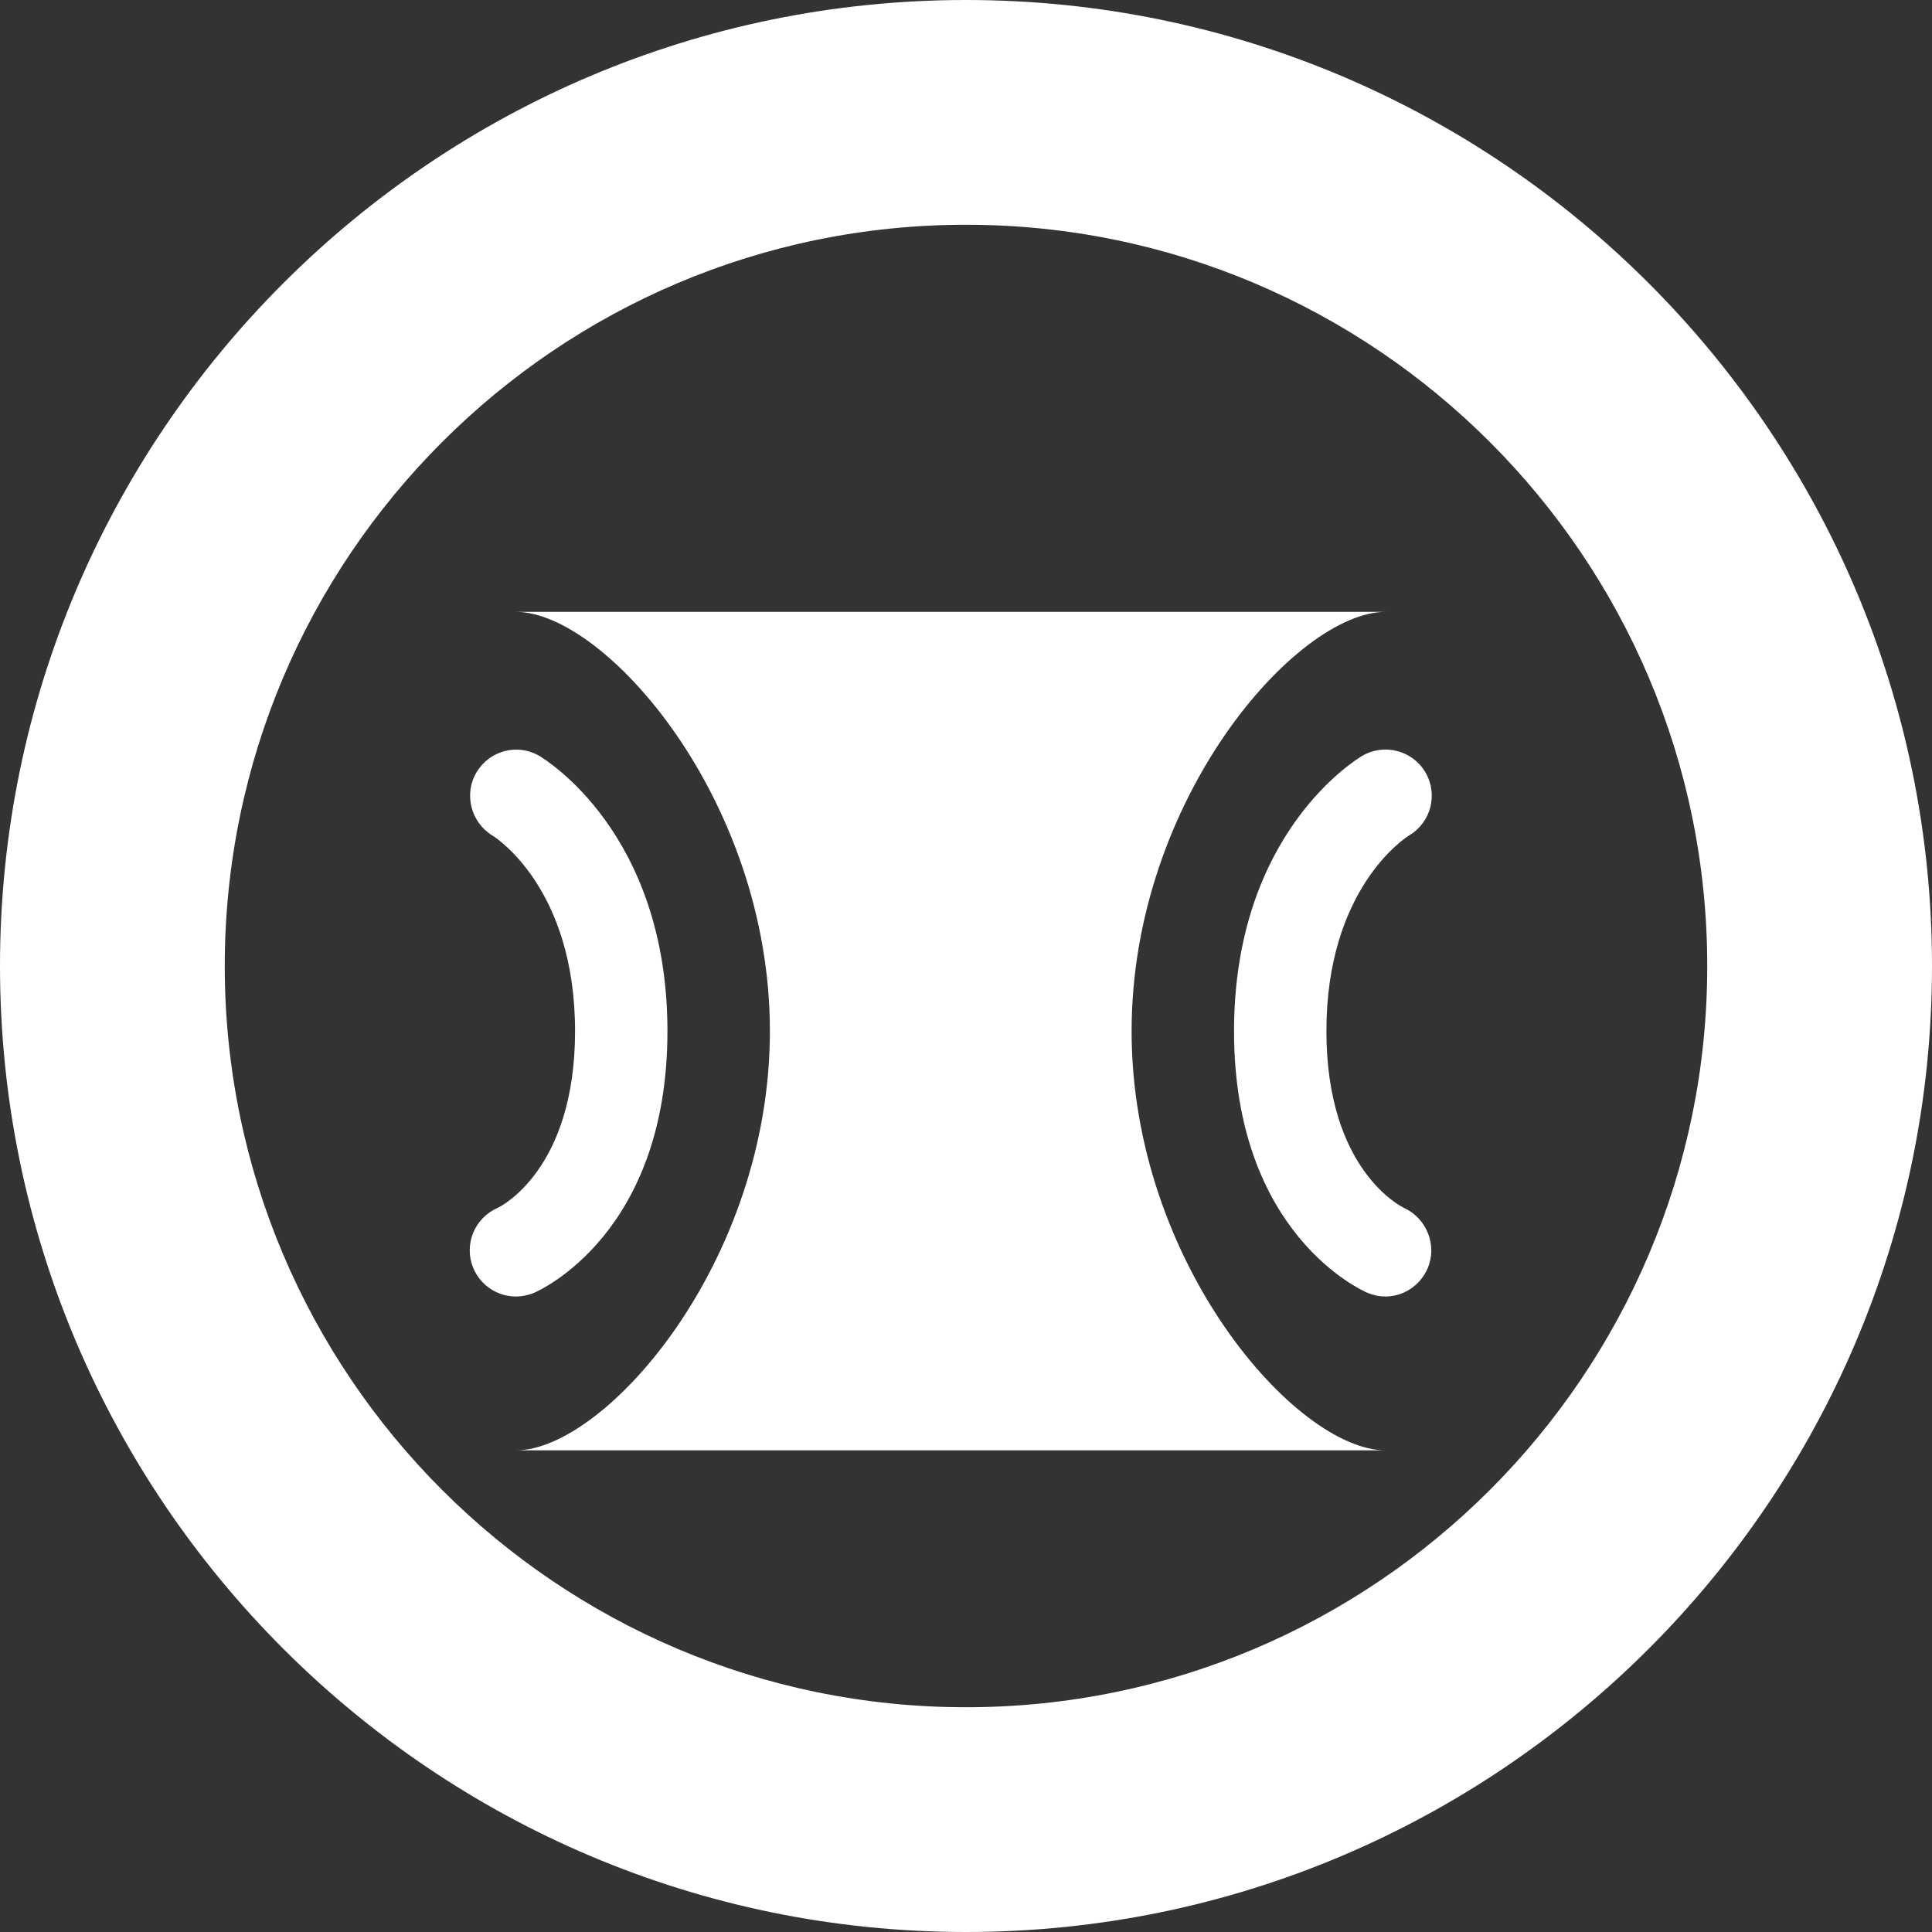<?xml version="1.0" encoding="utf-8"?>
<!-- Generator: Adobe Illustrator 16.0.0, SVG Export Plug-In . SVG Version: 6.00 Build 0)  -->
<!DOCTYPE svg PUBLIC "-//W3C//DTD SVG 1.1//EN" "http://www.w3.org/Graphics/SVG/1.1/DTD/svg11.dtd">
<svg version="1.1" id="圖層_1" xmlns="http://www.w3.org/2000/svg" xmlns:xlink="http://www.w3.org/1999/xlink" x="0px" y="0px"
	 width="60px" height="60px" viewBox="0 0 60 60" enable-background="new 0 0 60 60" xml:space="preserve">
<rect x="0" y="0" width="60" height="60" fill="#333333" stroke="none"/>
<g>
	<g>
		<g>
			<path fill="#FFFFFF" d="M30,60C13.457,60,0,46.543,0,30C0,13.457,13.457,0,30,0s30,13.457,30,30C60,46.543,46.543,60,30,60z
				 M30,6.98C17.305,6.98,6.98,17.305,6.98,30c0,12.695,10.324,23.02,23.02,23.02S53.02,42.695,53.02,30
				C53.02,17.305,42.695,6.98,30,6.98z"/>
		</g>
		<path fill-rule="evenodd" clip-rule="evenodd" fill="#FFFFFF" d="M35.143,32.022c0-7.188,5.115-13.02,7.889-13.02H16.022
			c2.768,0,7.888,5.832,7.888,13.02c0,7.193-5.12,13.02-7.888,13.02h27.009C40.258,45.042,35.143,39.216,35.143,32.022z"/>
	</g>
	<path fill="#FFFFFF" d="M43.022,40.264c-0.183,0-0.37-0.037-0.552-0.113c-0.171-0.073-4.146-1.834-4.146-8.128
		c0-6.167,3.824-8.456,3.986-8.552c0.678-0.395,1.561-0.167,1.961,0.521c0.395,0.68,0.168,1.551-0.507,1.951
		c-0.138,0.086-2.571,1.67-2.571,6.079c0,4.308,2.322,5.451,2.423,5.497c0.706,0.334,1.03,1.177,0.712,1.89
		C44.087,39.942,43.571,40.264,43.022,40.264z"/>
	<path fill="#FFFFFF" d="M16.022,40.264c-0.558,0-1.087-0.328-1.319-0.875c-0.311-0.728,0.031-1.569,0.76-1.881
		c0.074-0.034,2.396-1.178,2.396-5.485c0-4.441-2.467-6.016-2.574-6.08c-0.666-0.411-0.887-1.29-0.484-1.962
		c0.4-0.671,1.264-0.902,1.941-0.51c0.162,0.096,3.986,2.385,3.986,8.552c0,6.294-3.975,8.055-4.146,8.128
		C16.4,40.227,16.21,40.264,16.022,40.264z"/>
</g>
</svg>
